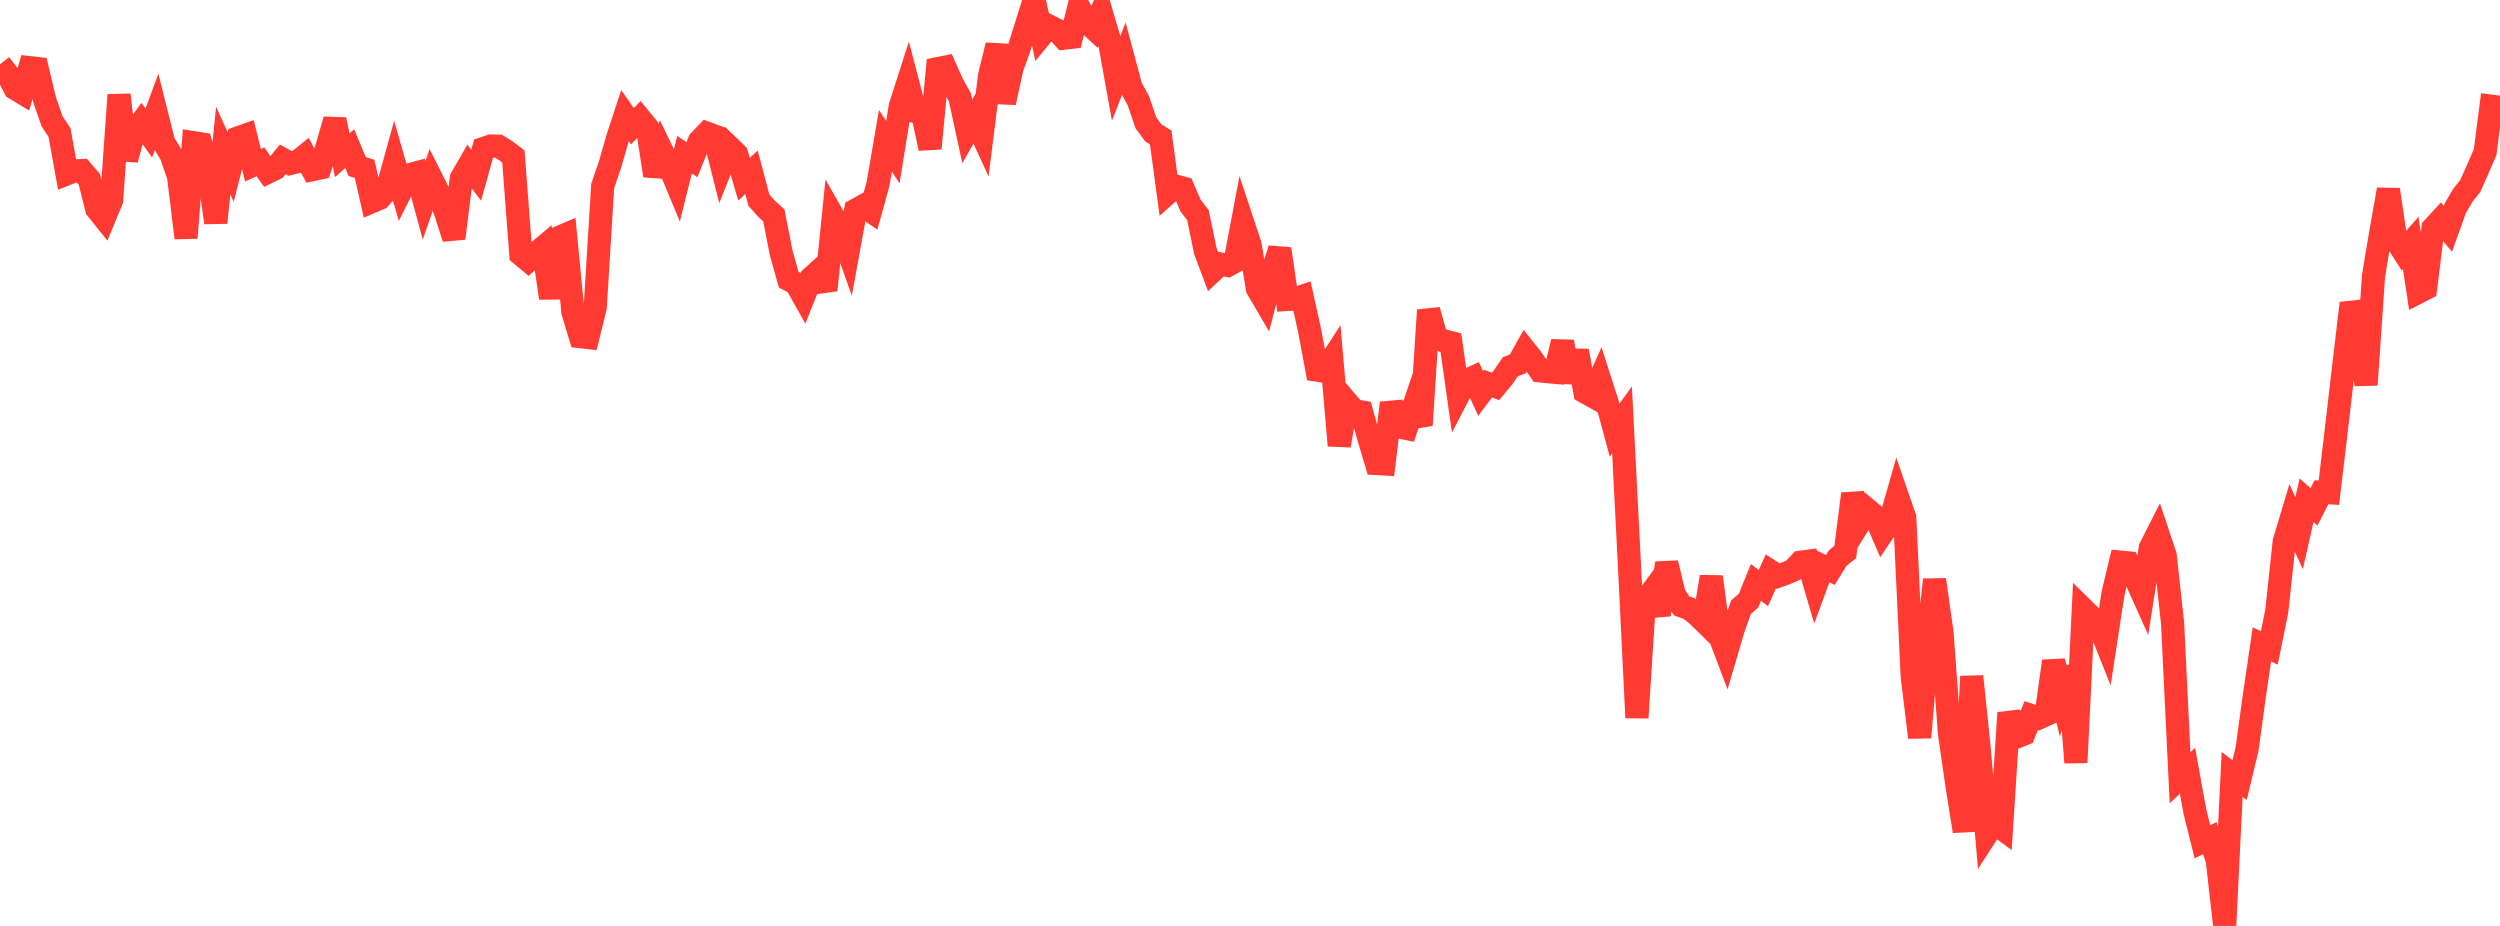 <?xml version="1.0" standalone="no"?>
<!DOCTYPE svg PUBLIC "-//W3C//DTD SVG 1.1//EN" "http://www.w3.org/Graphics/SVG/1.1/DTD/svg11.dtd">

<svg width="135" height="50" viewBox="0 0 135 50" preserveAspectRatio="none" 
  xmlns="http://www.w3.org/2000/svg"
  xmlns:xlink="http://www.w3.org/1999/xlink">


<polyline points="0.0, 3.471 0.402, 3.989 0.804, 4.773 1.205, 5.015 1.607, 3.654 2.009, 3.7 2.411, 5.394 2.812, 6.55 3.214, 7.158 3.616, 9.385 4.018, 9.228 4.42, 9.211 4.821, 9.68 5.223, 11.279 5.625, 11.78 6.027, 10.812 6.429, 5.123 6.83, 8.617 7.232, 7.167 7.634, 6.619 8.036, 7.182 8.438, 6.094 8.839, 7.695 9.241, 8.359 9.643, 9.521 10.045, 12.848 10.446, 7.703 10.848, 7.767 11.25, 9.178 11.652, 12.022 12.054, 8.129 12.455, 9.016 12.857, 7.443 13.259, 7.302 13.661, 8.922 14.062, 8.74 14.464, 9.299 14.866, 9.101 15.268, 8.603 15.67, 8.828 16.071, 8.73 16.473, 8.406 16.875, 9.159 17.277, 9.073 17.679, 7.859 18.08, 6.461 18.482, 8.384 18.884, 8.028 19.286, 8.992 19.688, 9.117 20.089, 10.886 20.491, 10.716 20.893, 10.28 21.295, 8.828 21.696, 10.228 22.098, 9.436 22.5, 9.331 22.902, 10.818 23.304, 9.652 23.705, 10.45 24.107, 11.611 24.509, 12.867 24.911, 9.629 25.312, 8.933 25.714, 9.459 26.116, 8.017 26.518, 7.882 26.92, 7.895 27.321, 8.145 27.723, 8.451 28.125, 13.736 28.527, 14.071 28.929, 13.696 29.33, 13.359 29.732, 16.096 30.134, 12.844 30.536, 12.673 30.938, 16.856 31.339, 18.179 31.741, 18.225 32.143, 16.588 32.545, 10.047 32.946, 8.871 33.348, 7.468 33.75, 6.242 34.152, 6.815 34.554, 6.396 34.955, 6.885 35.357, 9.484 35.759, 8.184 36.161, 9.015 36.562, 9.979 36.964, 8.355 37.366, 8.623 37.768, 7.614 38.17, 7.194 38.571, 7.341 38.973, 8.941 39.375, 7.928 39.777, 8.314 40.179, 9.679 40.58, 9.301 40.982, 10.812 41.384, 11.262 41.786, 11.627 42.188, 13.671 42.589, 15.1 42.991, 15.313 43.393, 16.03 43.795, 15.017 44.196, 14.654 44.598, 15.669 45.0, 11.703 45.402, 12.412 45.804, 13.548 46.205, 11.345 46.607, 11.122 47.009, 11.394 47.411, 9.946 47.812, 7.606 48.214, 8.216 48.616, 5.733 49.018, 4.483 49.42, 6.027 49.821, 6.164 50.223, 8.014 50.625, 3.708 51.027, 3.629 51.429, 4.526 51.83, 5.242 52.232, 7.093 52.634, 6.394 53.036, 7.272 53.438, 4.074 53.839, 2.441 54.241, 5.54 54.643, 3.682 55.045, 2.57 55.446, 1.289 55.848, 0.0 56.25, 1.897 56.652, 1.41 57.054, 1.611 57.455, 2.061 57.857, 2.014 58.259, 0.388 58.661, 1.158 59.062, 1.534 59.464, 0.651 59.866, 2.008 60.268, 4.236 60.67, 3.21 61.071, 4.708 61.473, 5.439 61.875, 6.625 62.277, 7.175 62.679, 7.426 63.08, 10.404 63.482, 10.045 63.884, 10.156 64.286, 11.091 64.688, 11.617 65.089, 13.56 65.491, 14.629 65.893, 14.252 66.295, 14.334 66.696, 14.118 67.098, 11.992 67.5, 13.204 67.902, 15.589 68.304, 16.274 68.705, 14.708 69.107, 13.442 69.509, 16.17 69.911, 16.144 70.312, 16.008 70.714, 17.821 71.116, 19.985 71.518, 20.045 71.92, 19.425 72.321, 24.06 72.723, 21.703 73.125, 22.176 73.527, 22.245 73.929, 23.694 74.33, 25.032 74.732, 25.055 75.134, 21.763 75.536, 23.048 75.938, 23.133 76.339, 21.954 76.741, 22.965 77.143, 16.747 77.545, 18.203 77.946, 18.401 78.348, 18.503 78.75, 21.34 79.152, 20.565 79.554, 20.381 79.955, 21.247 80.357, 20.716 80.759, 20.868 81.161, 20.384 81.562, 19.799 81.964, 19.65 82.366, 18.93 82.768, 19.438 83.17, 20.027 83.571, 20.072 83.973, 20.106 84.375, 18.456 84.777, 20.625 85.179, 18.948 85.58, 21.161 85.982, 21.387 86.384, 20.492 86.786, 21.742 87.188, 23.23 87.589, 22.674 87.991, 30.537 88.393, 38.757 88.795, 32.49 89.196, 31.953 89.598, 33.197 90.0, 30.405 90.402, 32.081 90.804, 32.716 91.205, 32.857 91.607, 33.165 92.009, 33.557 92.411, 31.146 92.812, 34.203 93.214, 35.265 93.616, 33.903 94.018, 32.783 94.42, 32.435 94.821, 31.449 95.223, 31.756 95.625, 30.853 96.027, 31.108 96.429, 30.963 96.83, 30.792 97.232, 30.361 97.634, 30.307 98.036, 31.679 98.438, 30.582 98.839, 30.777 99.241, 30.129 99.643, 29.81 100.045, 26.669 100.446, 28.174 100.848, 27.528 101.25, 27.861 101.652, 28.793 102.054, 28.199 102.455, 26.791 102.857, 27.956 103.259, 36.518 103.661, 39.821 104.062, 35.14 104.464, 31.301 104.866, 34.147 105.268, 39.571 105.67, 42.372 106.071, 44.888 106.473, 36.524 106.875, 40.411 107.277, 45.053 107.679, 44.43 108.08, 44.725 108.482, 38.493 108.884, 39.804 109.286, 39.639 109.688, 38.64 110.089, 38.773 110.491, 38.591 110.893, 35.701 111.295, 37.369 111.696, 36.013 112.098, 41.178 112.5, 32.895 112.902, 33.29 113.304, 33.638 113.705, 34.646 114.107, 32.026 114.509, 30.355 114.911, 30.393 115.312, 31.219 115.714, 32.115 116.116, 29.584 116.518, 28.792 116.92, 29.998 117.321, 33.677 117.723, 41.996 118.125, 41.619 118.527, 43.834 118.929, 45.453 119.33, 45.26 119.732, 46.443 120.134, 50.0 120.536, 41.822 120.938, 42.127 121.339, 40.458 121.741, 37.531 122.143, 34.796 122.545, 34.985 122.946, 33 123.348, 29.253 123.75, 27.912 124.152, 28.793 124.554, 27.011 124.955, 27.372 125.357, 26.581 125.759, 26.606 126.161, 23.214 126.562, 19.769 126.964, 16.371 127.366, 17.571 127.768, 20.78 128.17, 14.9 128.571, 12.497 128.973, 10.236 129.375, 12.948 129.777, 13.578 130.179, 13.125 130.58, 15.785 130.982, 15.579 131.384, 12.317 131.786, 11.878 132.188, 12.359 132.589, 11.237 132.991, 10.548 133.393, 10.045 133.795, 9.146 134.196, 8.217 134.598, 5.112" fill="none" stroke="#ff3a33" stroke-width="1.25"/>

</svg>
